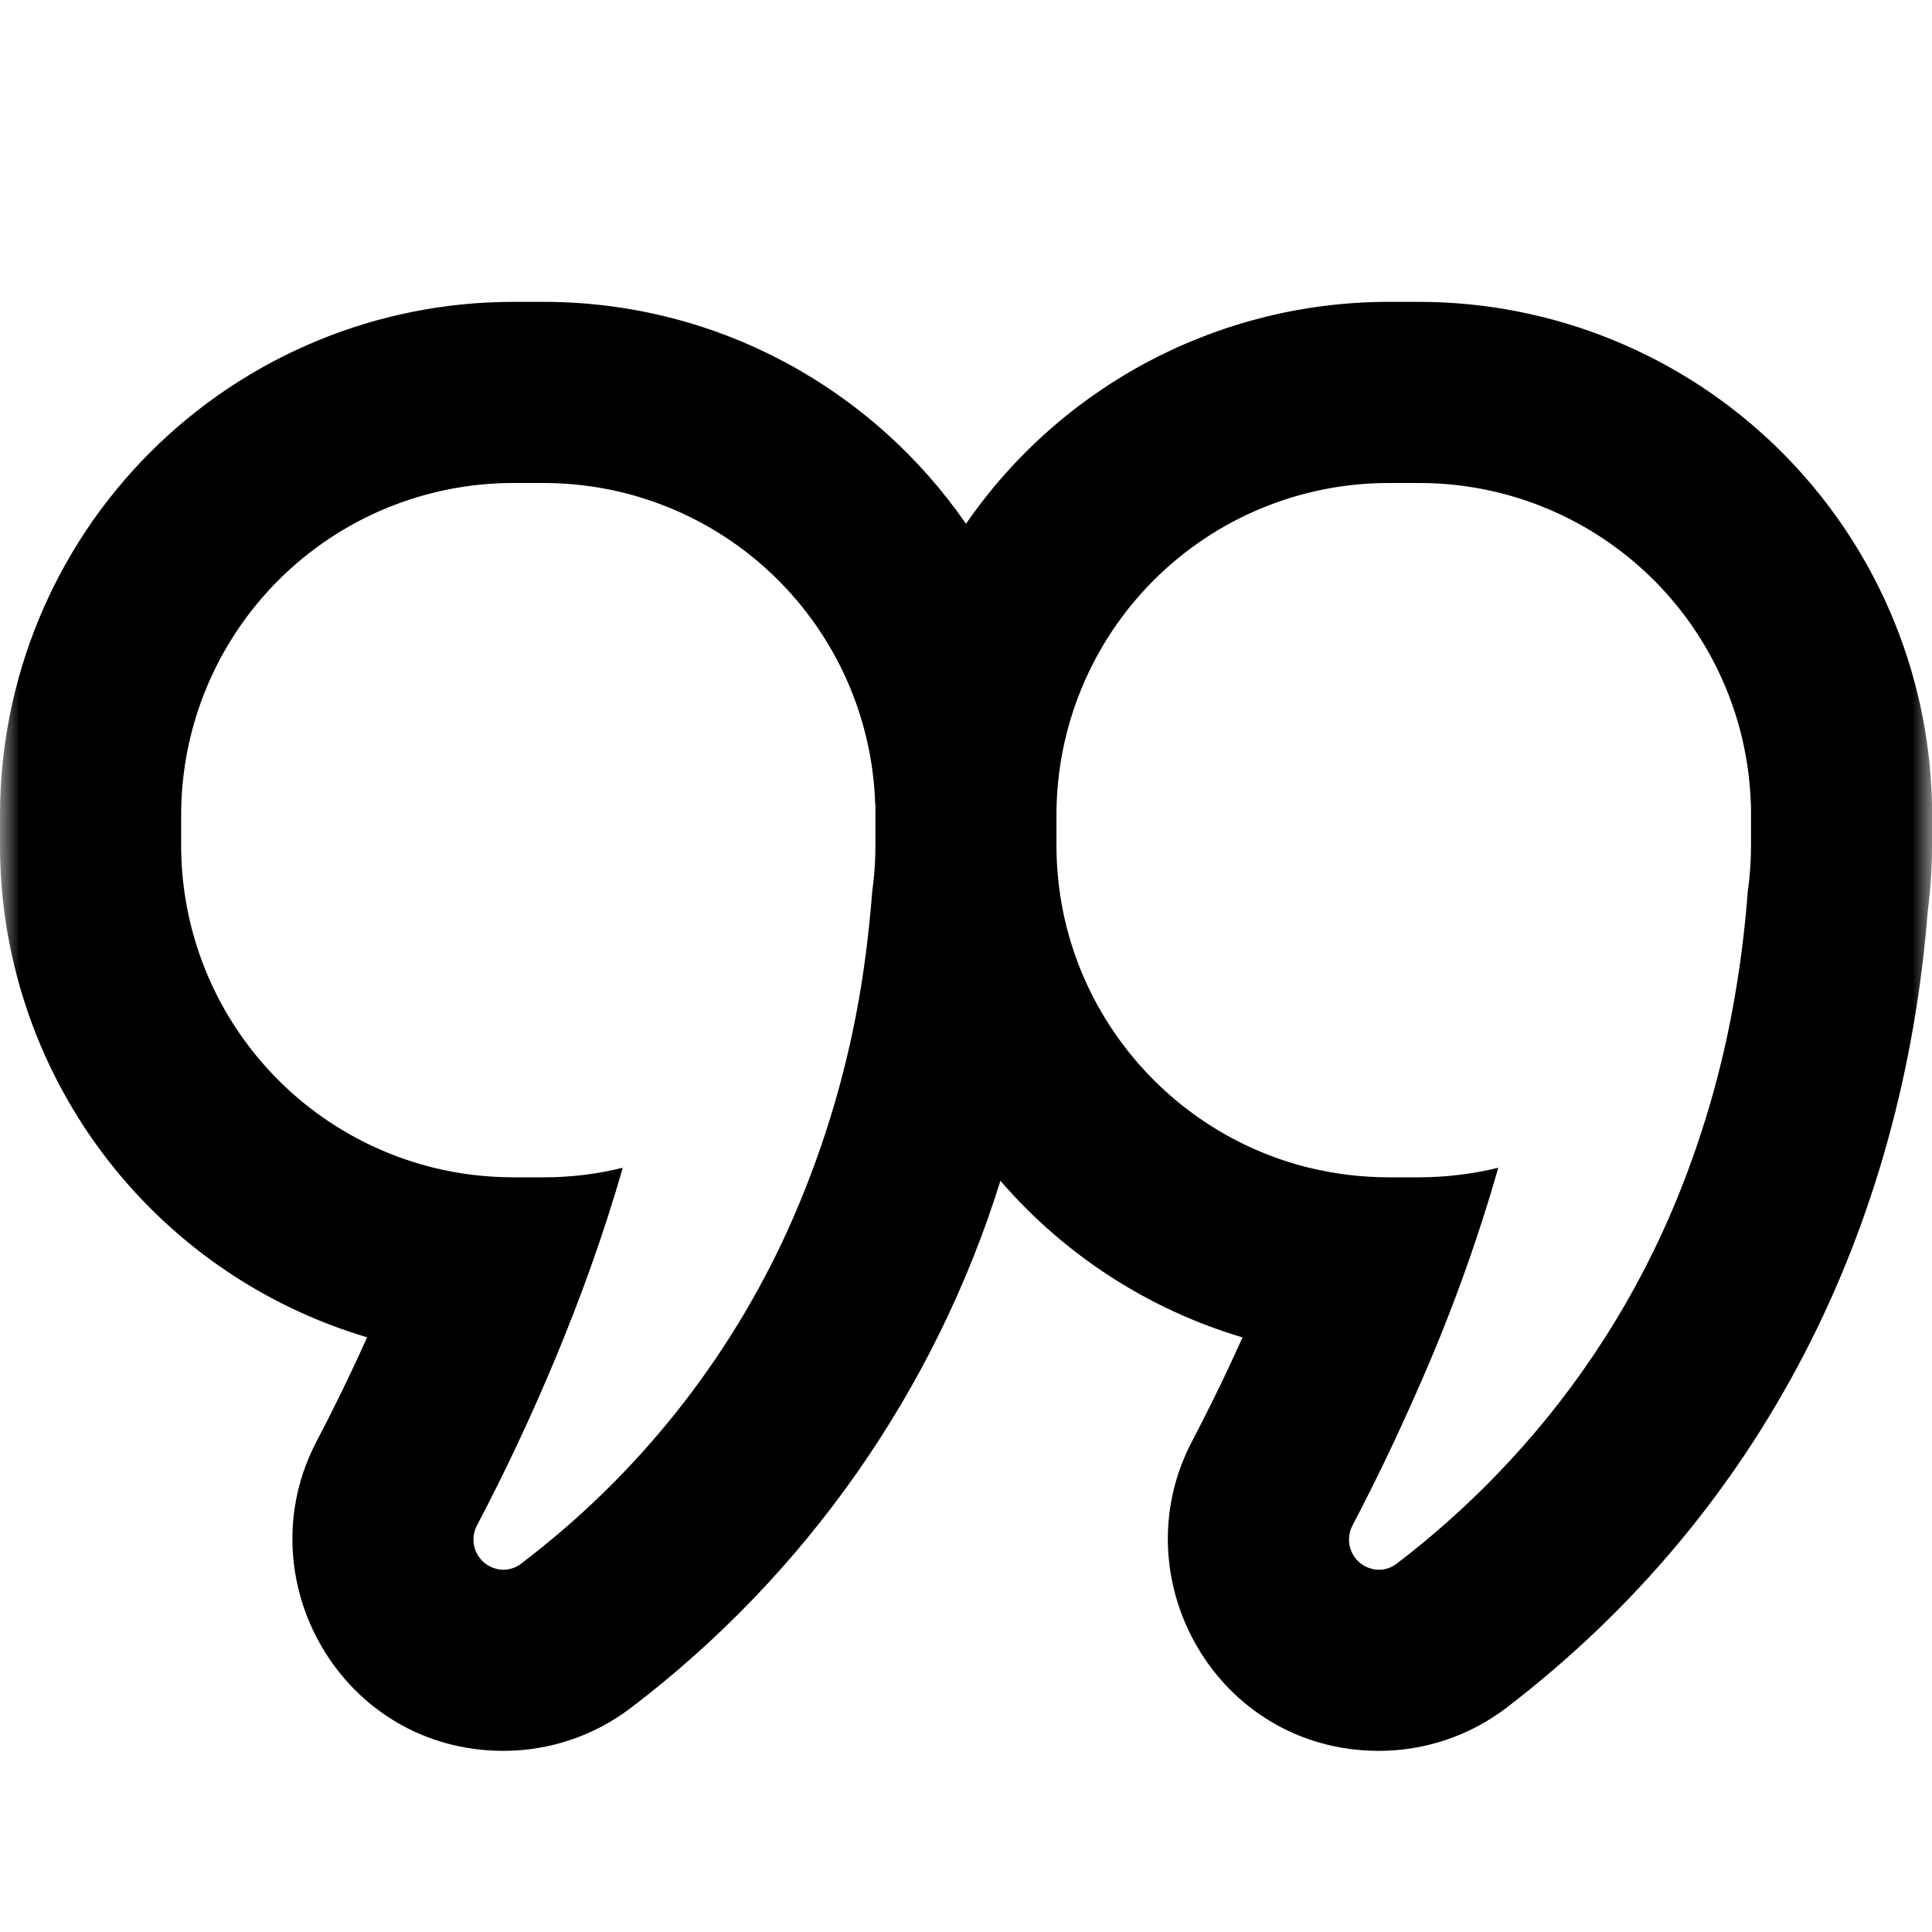 <svg width="50" height="50" viewBox="0 0 50 50" fill="none" xmlns="http://www.w3.org/2000/svg">
<g clip-path="url(#clip0_2042_5725)">
<mask id="mask0_2042_5725" style="mask-type:luminance" maskUnits="userSpaceOnUse" x="0" y="0" width="50" height="50">
<path d="M0 0H50V50H0V0Z" fill="white"/>
</mask>
<g mask="url(#mask0_2042_5725)">
<path fill-rule="evenodd" clip-rule="evenodd" d="M11.216 30.219C9.352 29.757 7.696 28.685 6.513 27.172C5.33 25.66 4.687 23.795 4.688 21.875V21.094C4.688 18.814 5.593 16.629 7.205 15.017C8.816 13.405 11.002 12.5 13.281 12.5H14.062C16.292 12.498 18.435 13.363 20.037 14.913C21.64 16.463 22.577 18.575 22.65 20.803V20.812H22.656V21.875C22.656 22.285 22.628 22.688 22.572 23.081C22.509 23.898 22.416 24.7 22.291 25.488C21.961 27.551 21.374 29.564 20.544 31.481C19.055 34.916 16.733 37.924 13.787 40.234L13.481 40.472C13.352 40.57 13.194 40.624 13.031 40.625C12.897 40.624 12.765 40.589 12.648 40.523C12.531 40.456 12.433 40.361 12.364 40.245C12.295 40.13 12.257 39.999 12.253 39.864C12.25 39.73 12.281 39.597 12.344 39.478C13.085 38.068 13.763 36.624 14.375 35.153C14.991 33.672 15.613 31.988 16.116 30.222C15.444 30.388 14.754 30.471 14.062 30.469H13.281C12.567 30.467 11.878 30.383 11.216 30.219ZM9.5 34.609C6.755 33.794 4.348 32.114 2.636 29.819C0.924 27.524 -0.001 24.738 2.89162e-07 21.875V21.094C2.89162e-07 17.571 1.399 14.193 3.89 11.703C6.381 9.212 9.759 7.812 13.281 7.812H14.062C18.6 7.812 22.603 10.088 25 13.556C26.221 11.784 27.855 10.336 29.76 9.335C31.666 8.335 33.785 7.812 35.938 7.812H36.719C40.195 7.812 43.533 9.174 46.016 11.607C48.499 14.04 49.93 17.349 50 20.825V21.875C50 22.448 49.964 23.014 49.891 23.572C49.244 31.759 45.647 39.091 38.991 44.194C38.042 44.919 36.882 45.312 35.688 45.312C31.497 45.312 28.981 40.859 30.85 37.3C31.197 36.641 31.663 35.712 32.156 34.612C29.723 33.888 27.549 32.481 25.891 30.559C24.198 35.986 20.858 40.751 16.334 44.194C15.386 44.919 14.225 45.312 13.031 45.312C8.841 45.312 6.325 40.859 8.194 37.3C8.541 36.641 9.006 35.712 9.5 34.612M33.875 30.219C34.538 30.383 35.226 30.467 35.941 30.469H36.722C37.414 30.468 38.103 30.385 38.775 30.222C38.206 32.212 37.495 34.16 36.65 36.05C36.14 37.211 35.591 38.354 35.003 39.478C34.94 39.597 34.909 39.73 34.913 39.864C34.916 39.999 34.954 40.13 35.023 40.245C35.093 40.361 35.19 40.456 35.307 40.523C35.424 40.589 35.556 40.624 35.691 40.625C35.853 40.624 36.011 40.57 36.141 40.472L36.447 40.234C37.389 39.489 38.255 38.688 39.047 37.834C40.892 35.852 42.363 33.552 43.391 31.047C44.122 29.26 44.645 27.395 44.947 25.488C45.076 24.69 45.171 23.887 45.231 23.081C45.288 22.685 45.316 22.283 45.316 21.875V20.816H45.312V20.803C45.239 18.574 44.302 16.461 42.697 14.911C41.093 13.361 38.949 12.496 36.719 12.5H35.934C33.655 12.5 31.469 13.405 29.858 15.017C28.246 16.629 27.341 18.814 27.341 21.094V21.875C27.341 25.906 30.122 29.294 33.869 30.219" fill="black"/>
</g>
</g>
<defs>
<clipPath id="clip0_2042_5725">
<rect width="50" height="50" fill="white"/>
</clipPath>
</defs>
</svg>
